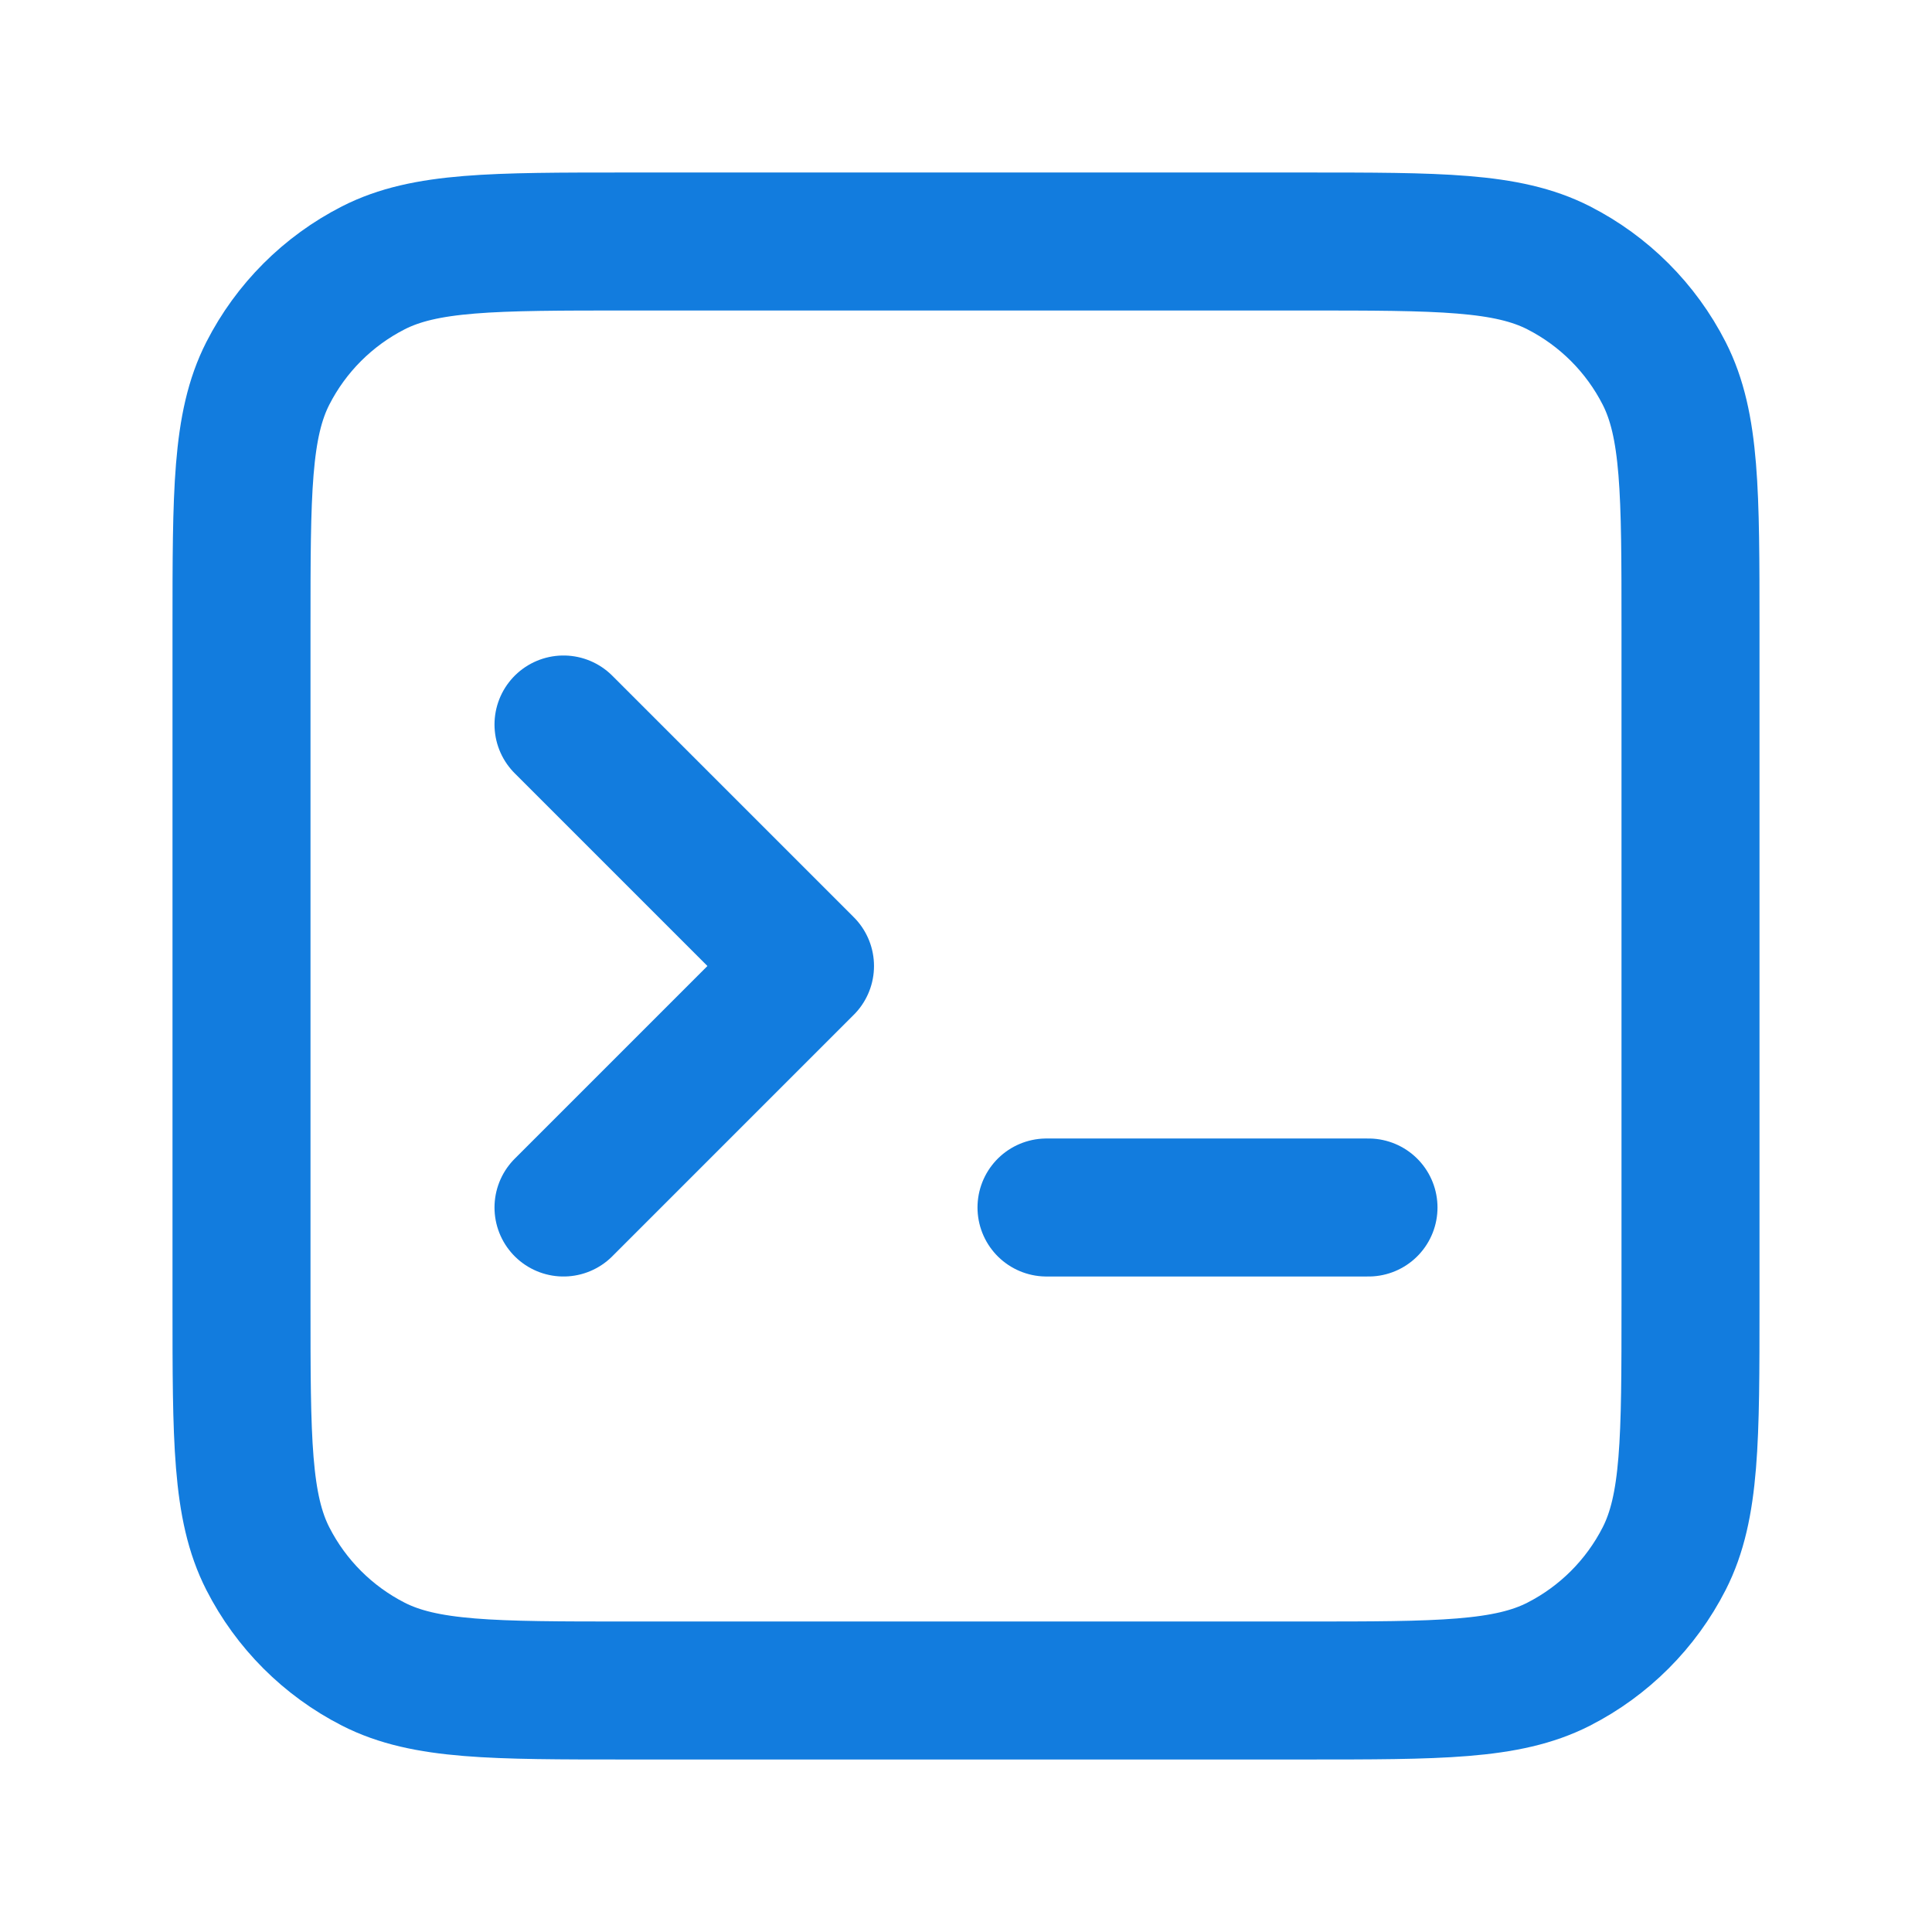 <svg width="42" height="42" viewBox="0 0 42 42" fill="none" xmlns="http://www.w3.org/2000/svg">
<g id="terminal-square">
<path id="Icon" d="M12.25 26.25L17.5 21L12.25 15.75M22.75 26.25H29.75M13.65 36.75H28.35C31.29 36.75 32.76 36.75 33.883 36.178C34.871 35.674 35.674 34.871 36.178 33.883C36.75 32.76 36.75 31.29 36.75 28.35V13.65C36.75 10.71 36.75 9.24 36.178 8.117C35.674 7.129 34.871 6.326 33.883 5.822C32.76 5.25 31.29 5.25 28.35 5.25H13.65C10.71 5.25 9.24 5.25 8.117 5.822C7.129 6.326 6.326 7.129 5.822 8.117C5.25 9.24 5.25 10.71 5.25 13.65V28.35C5.25 31.29 5.25 32.76 5.822 33.883C6.326 34.871 7.129 35.674 8.117 36.178C9.24 36.75 10.71 36.75 13.65 36.75Z" stroke="#127CDE" stroke-width="3" stroke-linecap="round" stroke-linejoin="round"/>
</g>
</svg>
